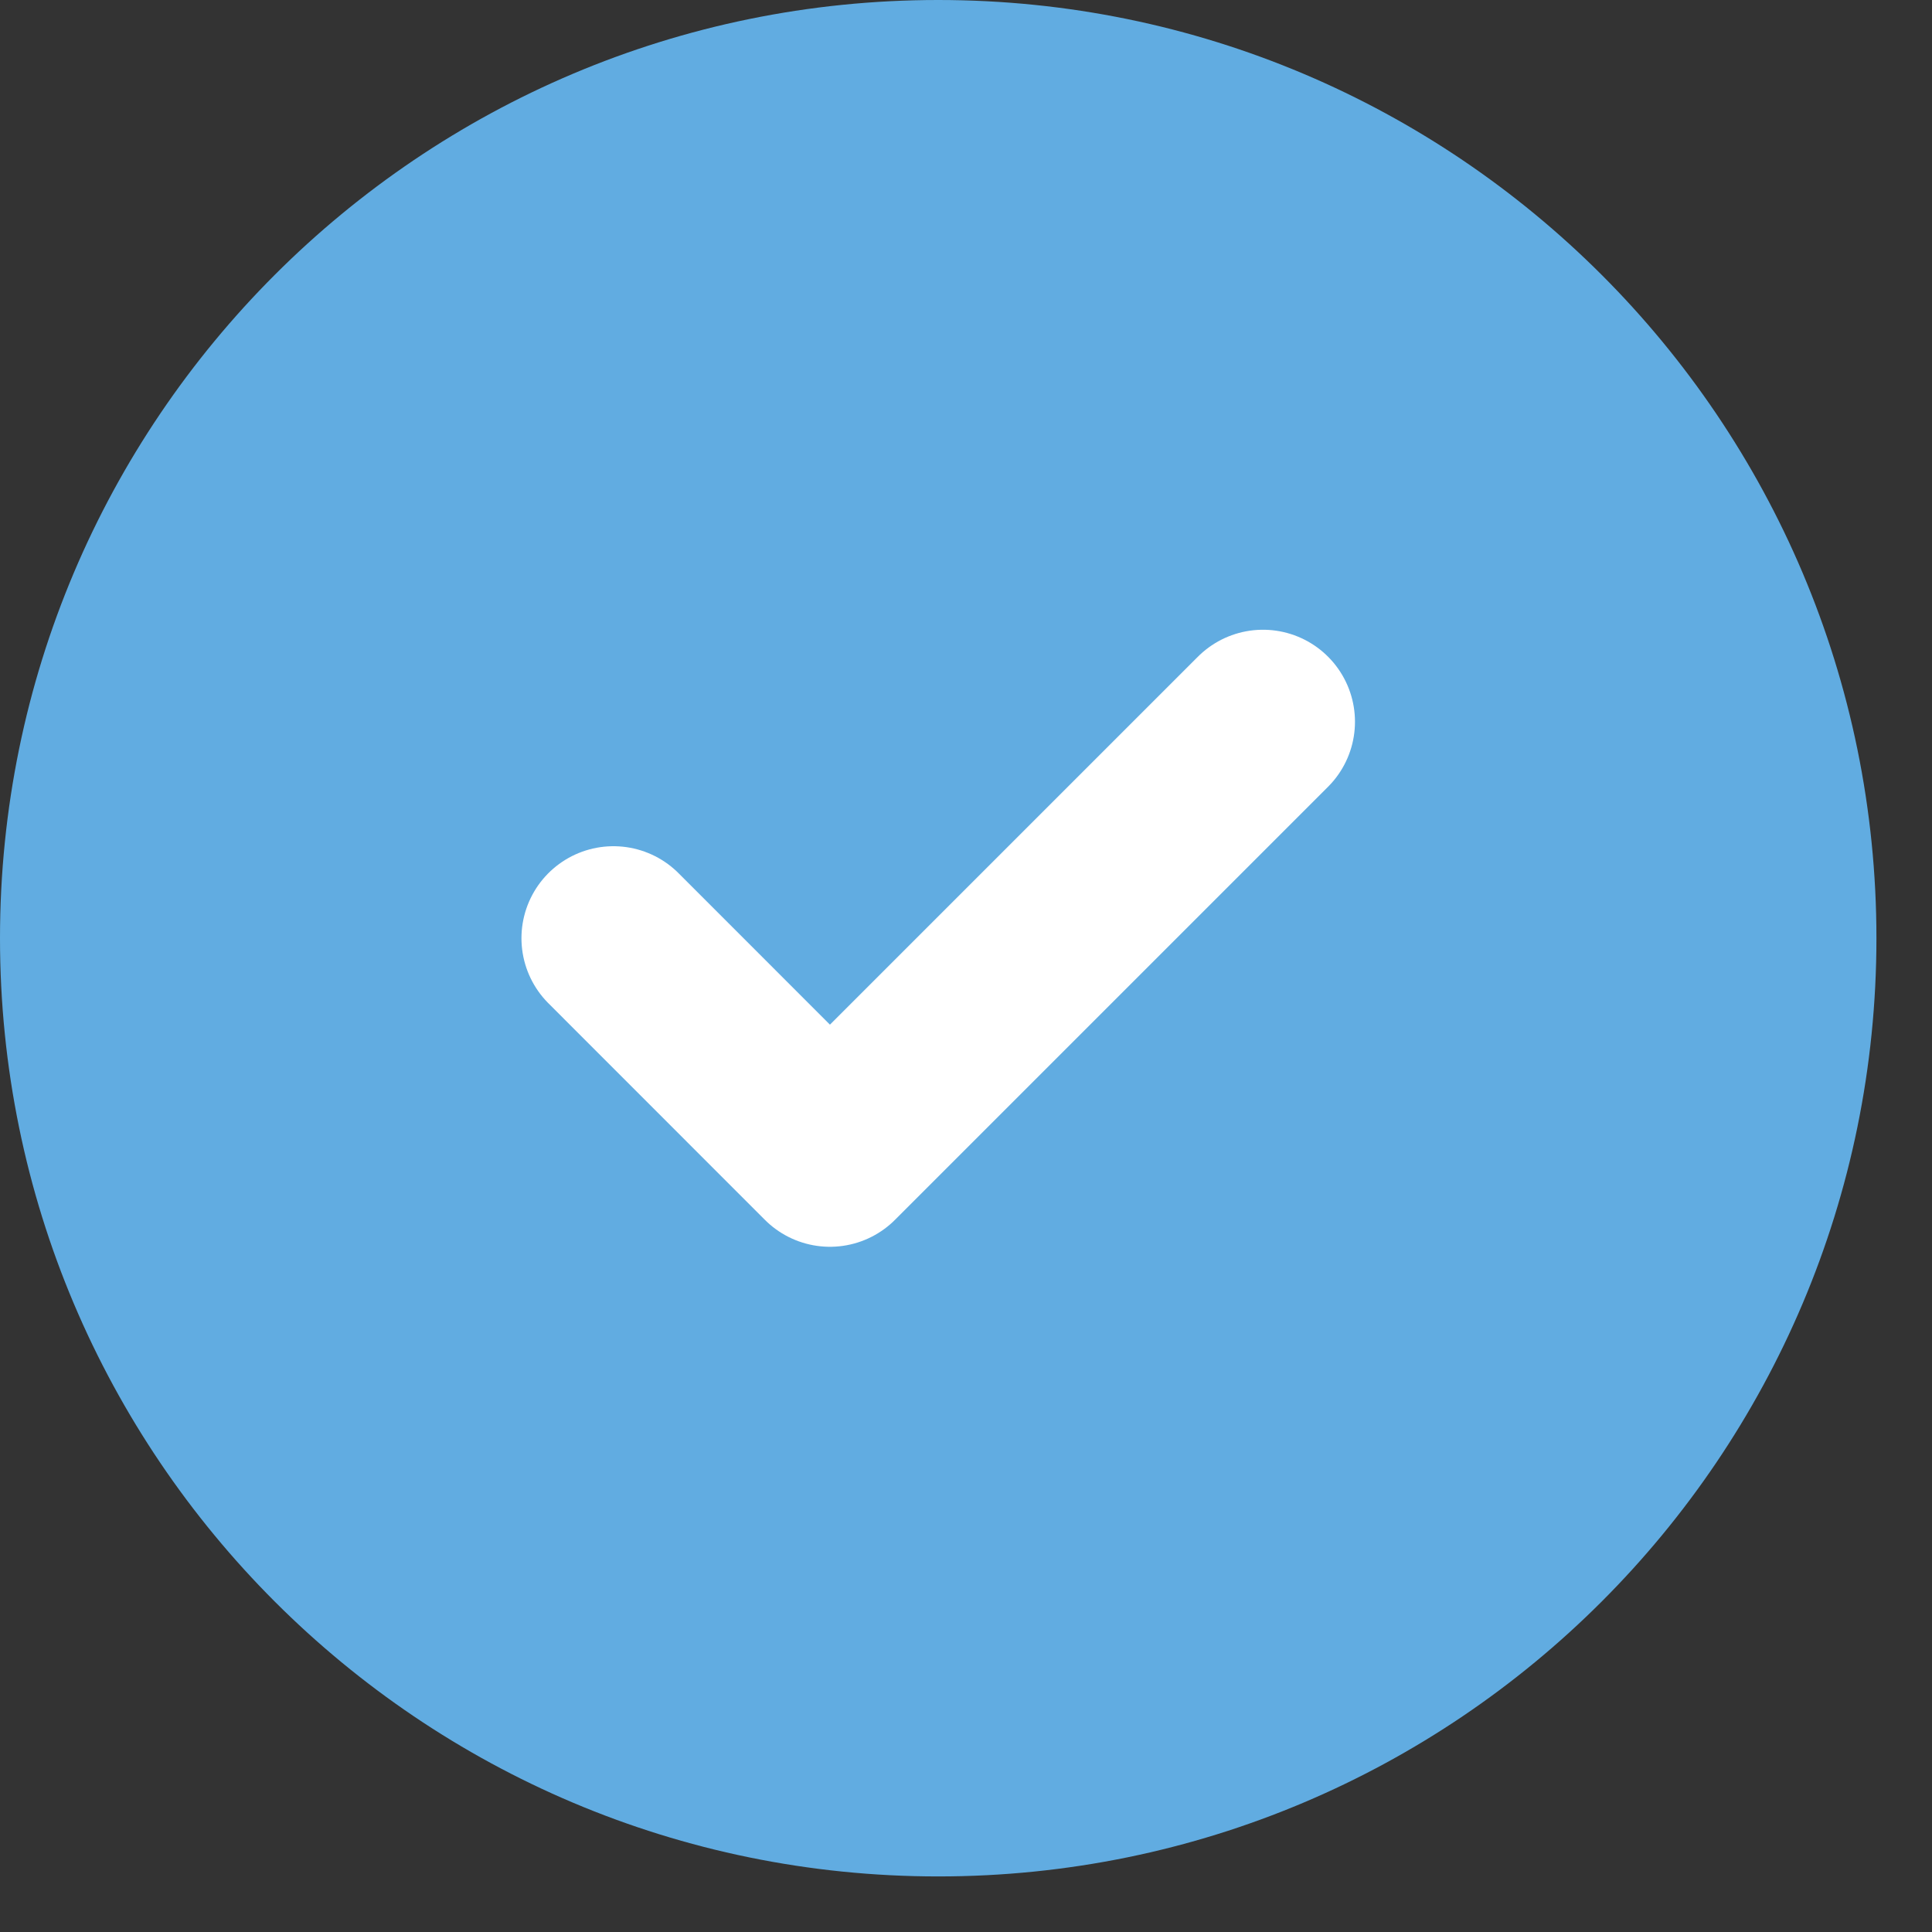 <svg width="21" height="21" viewBox="0 0 21 21" fill="none" xmlns="http://www.w3.org/2000/svg">
<rect x="0" y="0" width="21" height="21" fill="#333333" stroke="none"/>
<g clip-path="url(#clip0_1148_9268)">
<path d="M10.198 20.396C15.83 20.396 20.396 15.83 20.396 10.198C20.396 4.566 15.83 0 10.198 0C4.566 0 0 4.566 0 10.198C0 15.83 4.566 20.396 10.198 20.396Z" fill="#61ACE1"/>
<path d="M6.668 10.198L9.021 12.552L13.728 7.845" stroke="white" stroke-width="2" stroke-linecap="round" stroke-linejoin="round"/>
</g>
<defs>
<clipPath id="clip0_1148_9268">
<rect width="20.396" height="20.396" fill="white"/>
</clipPath>
</defs>
</svg>
